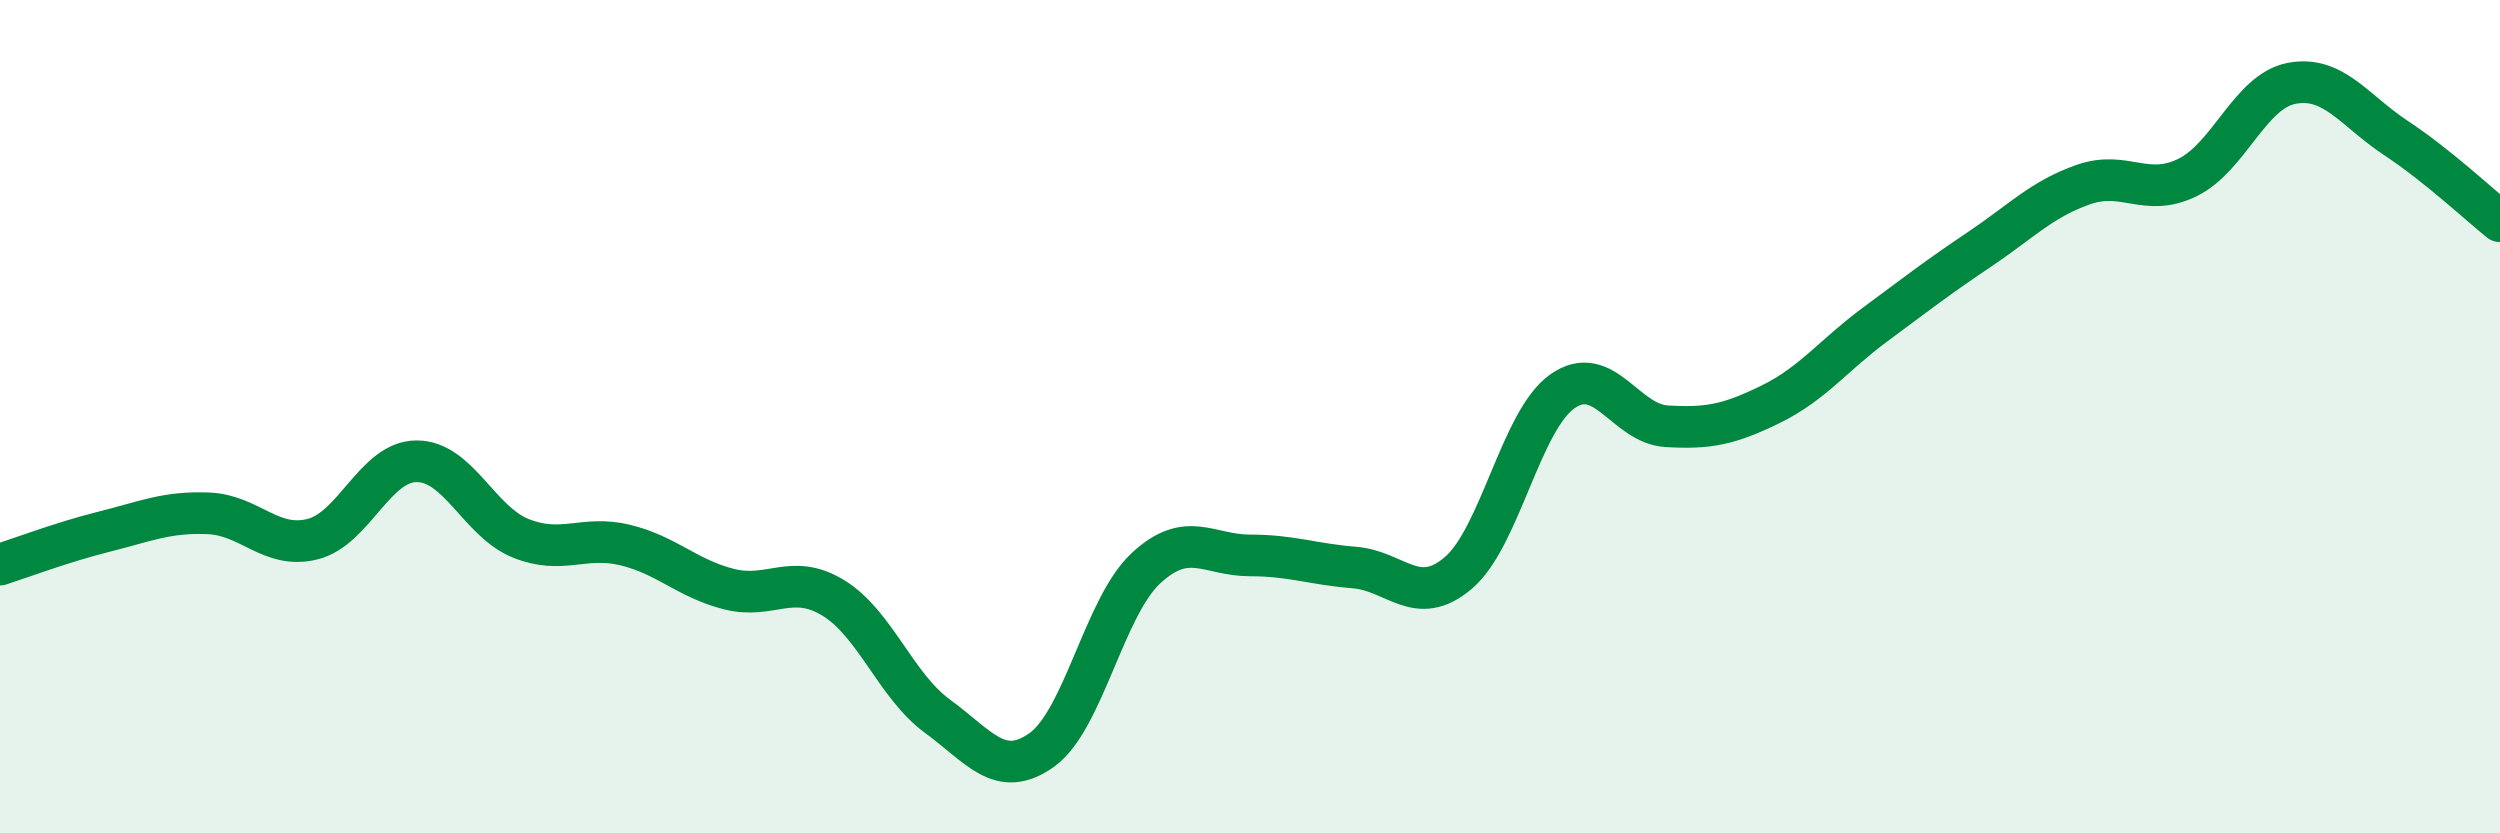 
    <svg width="60" height="20" viewBox="0 0 60 20" xmlns="http://www.w3.org/2000/svg">
      <path
        d="M 0,13.55 C 0.5,13.39 1.5,13.01 2.5,12.76 C 3.5,12.51 4,12.28 5,12.32 C 6,12.36 6.5,13.19 7.5,12.94 C 8.5,12.69 9,11.07 10,11.07 C 11,11.07 11.5,12.52 12.5,12.92 C 13.5,13.32 14,12.84 15,13.08 C 16,13.32 16.5,13.89 17.5,14.14 C 18.5,14.39 19,13.74 20,14.35 C 21,14.96 21.5,16.46 22.5,17.19 C 23.5,17.92 24,18.71 25,18 C 26,17.29 26.5,14.57 27.5,13.64 C 28.5,12.71 29,13.33 30,13.33 C 31,13.33 31.5,13.54 32.5,13.62 C 33.5,13.7 34,14.6 35,13.75 C 36,12.9 36.5,10.09 37.5,9.39 C 38.5,8.69 39,10.17 40,10.23 C 41,10.29 41.5,10.19 42.5,9.7 C 43.5,9.21 44,8.53 45,7.79 C 46,7.05 46.5,6.66 47.5,5.99 C 48.5,5.32 49,4.78 50,4.43 C 51,4.08 51.5,4.75 52.5,4.26 C 53.5,3.77 54,2.19 55,2 C 56,1.81 56.5,2.65 57.5,3.31 C 58.5,3.97 59.5,4.91 60,5.31L60 20L0 20Z"
        fill="#008740"
        opacity="0.1"
        stroke-linecap="round"
        stroke-linejoin="round"
      />
      <path
        d="M 0,13.55 C 0.5,13.39 1.5,13.01 2.5,12.76 C 3.5,12.51 4,12.28 5,12.32 C 6,12.36 6.5,13.19 7.5,12.94 C 8.5,12.69 9,11.07 10,11.07 C 11,11.07 11.5,12.52 12.5,12.92 C 13.5,13.32 14,12.84 15,13.08 C 16,13.32 16.5,13.89 17.5,14.14 C 18.5,14.39 19,13.74 20,14.35 C 21,14.96 21.5,16.46 22.5,17.19 C 23.5,17.92 24,18.71 25,18 C 26,17.29 26.5,14.57 27.5,13.64 C 28.5,12.71 29,13.33 30,13.33 C 31,13.33 31.5,13.54 32.5,13.62 C 33.5,13.7 34,14.6 35,13.75 C 36,12.9 36.5,10.09 37.5,9.39 C 38.5,8.69 39,10.17 40,10.23 C 41,10.29 41.5,10.19 42.5,9.7 C 43.5,9.21 44,8.53 45,7.79 C 46,7.05 46.5,6.66 47.5,5.99 C 48.5,5.32 49,4.78 50,4.43 C 51,4.08 51.5,4.75 52.5,4.26 C 53.5,3.77 54,2.19 55,2 C 56,1.81 56.5,2.65 57.5,3.31 C 58.5,3.97 59.5,4.91 60,5.31"
        stroke="#008740"
        stroke-width="1"
        fill="none"
        stroke-linecap="round"
        stroke-linejoin="round"
      />
    </svg>
  